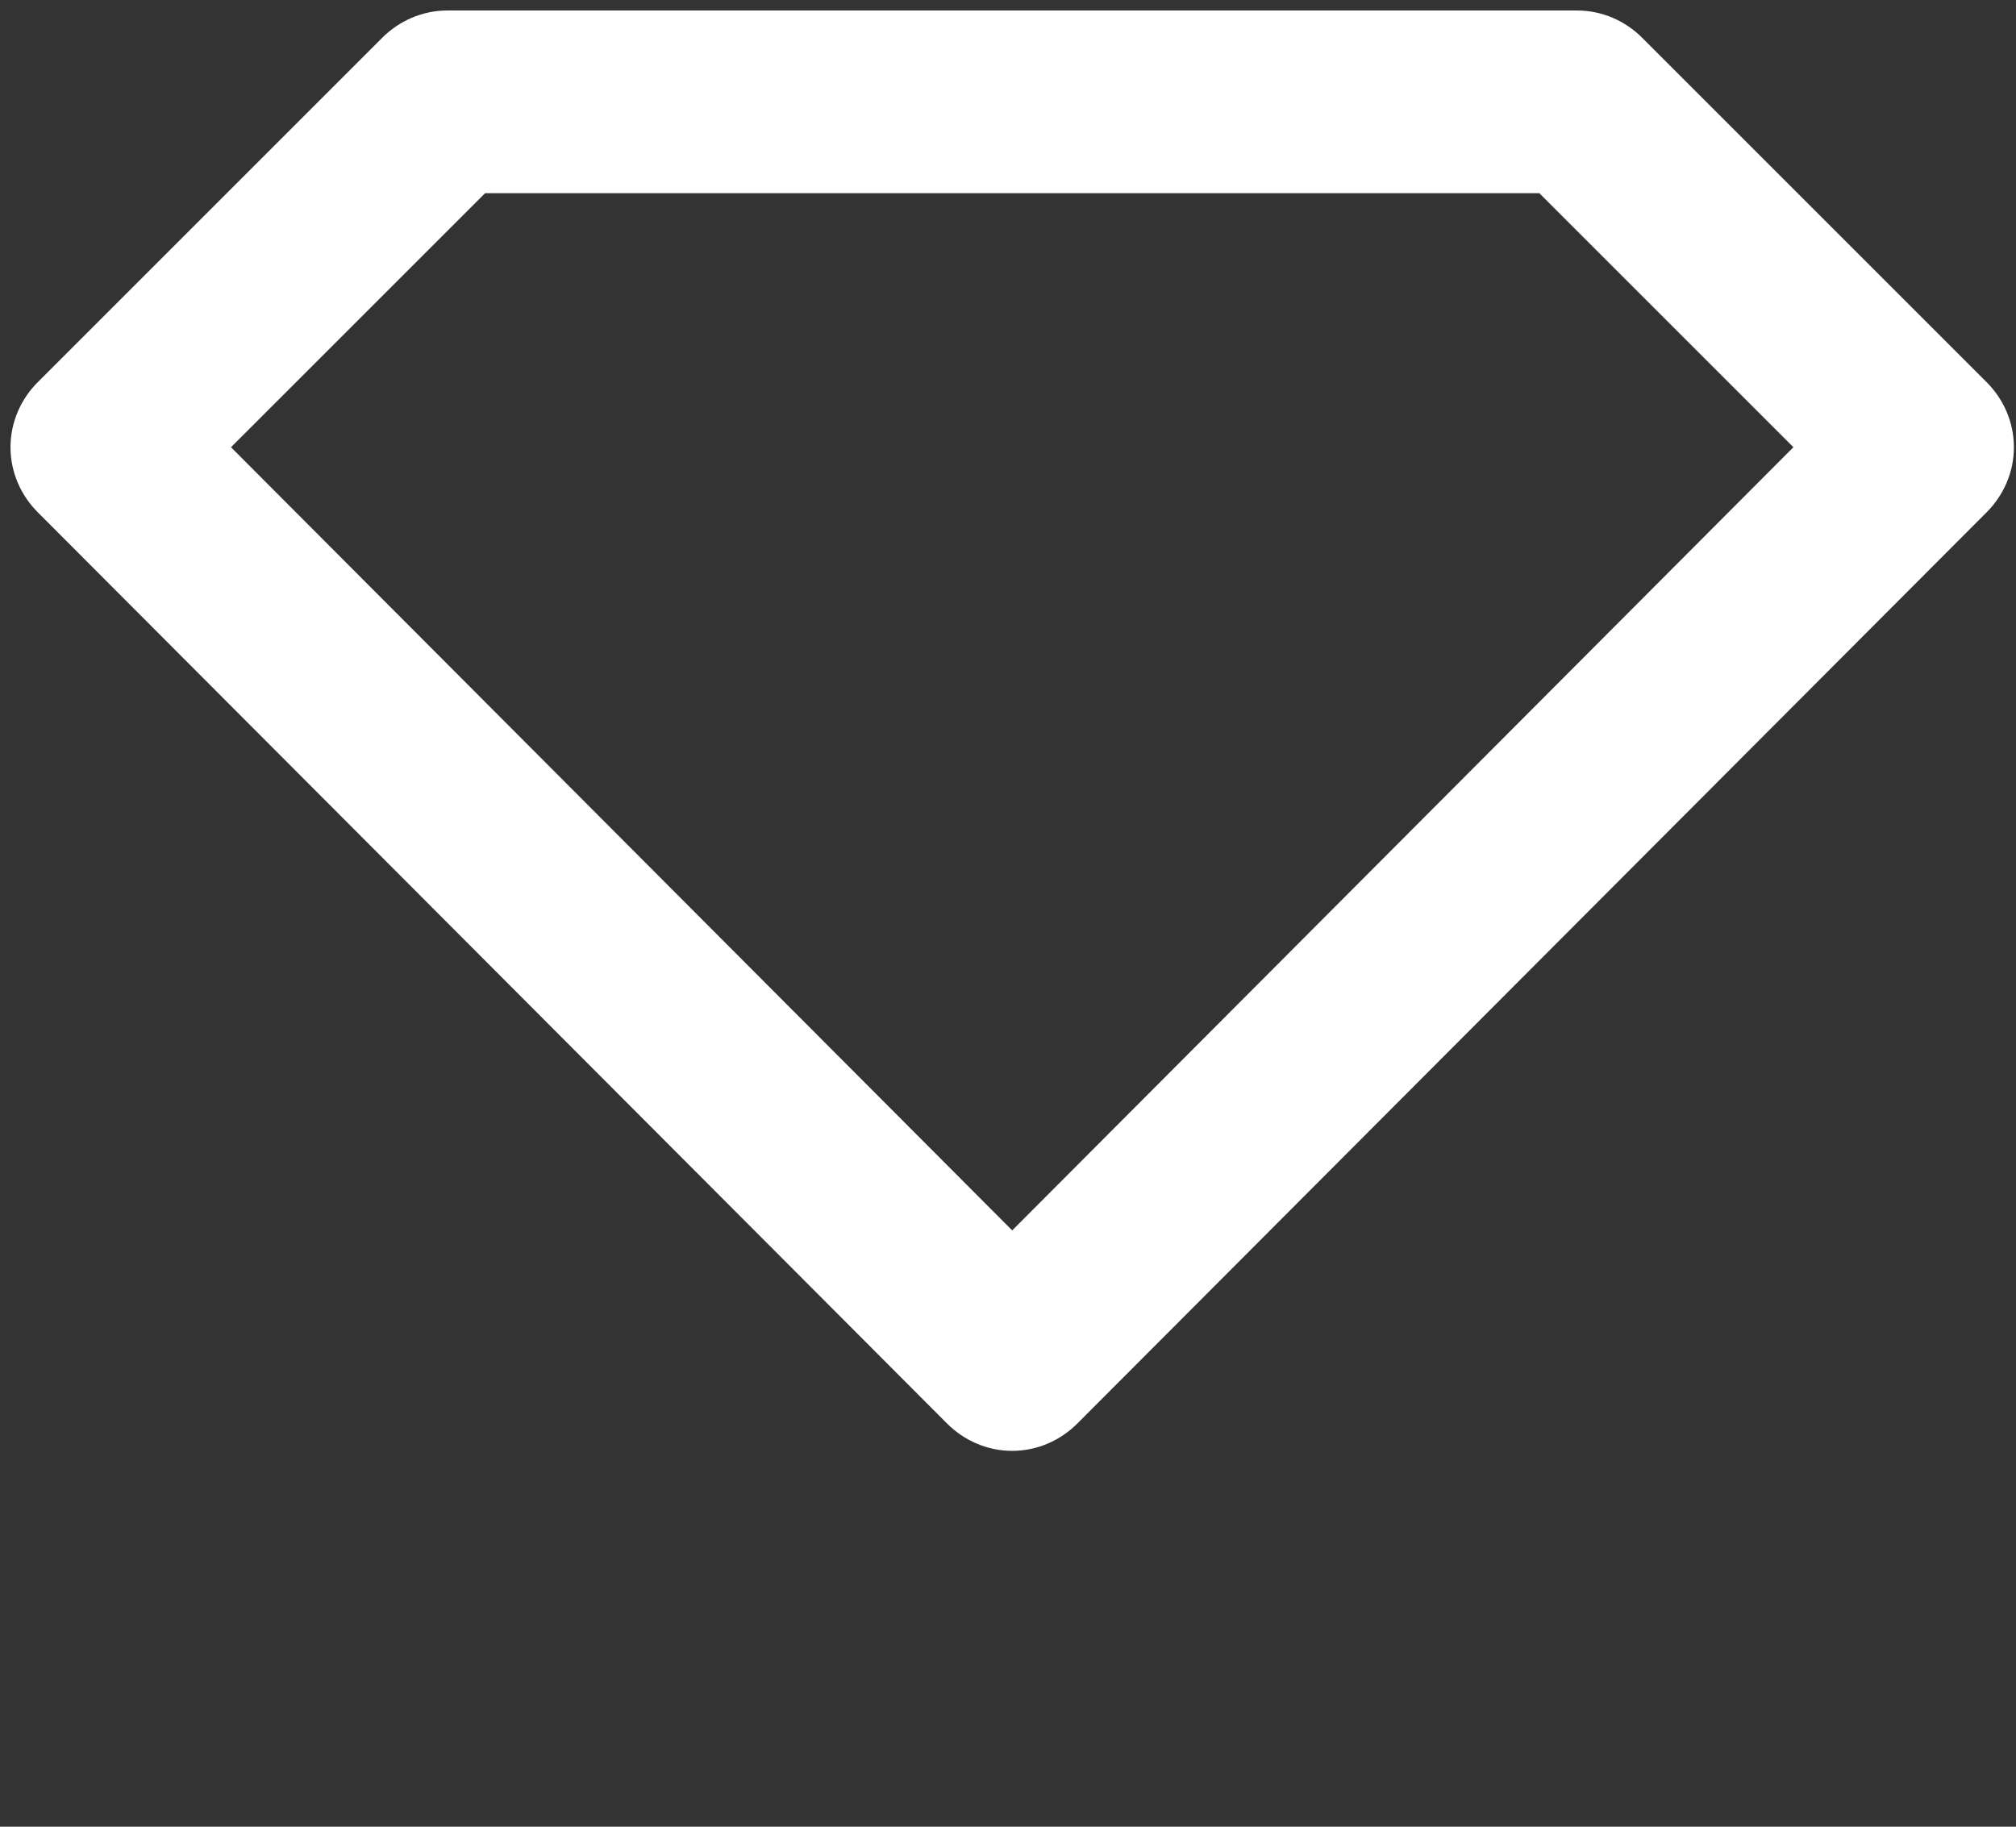 <?xml version="1.0" encoding="UTF-8"?> <svg xmlns="http://www.w3.org/2000/svg" xmlns:xlink="http://www.w3.org/1999/xlink" version="1.1" id="Layer_1" x="0px" y="0px" viewBox="0 0 96 87" style="enable-background:new 0 0 96 87;" xml:space="preserve"><rect x="0" y="0" width="96" height="87" fill="#333333" stroke="none"/> <style type="text/css"> .st0{fill:#FFFFFF;} </style> <g> <path class="st0" d="M48.2,69.1c-1.2,0-2.3-0.5-3.1-1.3L1.8,24.4c-0.8-0.8-1.3-1.9-1.3-3.1S1,19,1.8,18.2L18.2,1.8 c0.8-0.8,1.9-1.3,3.1-1.3h53.8c1.2,0,2.3,0.5,3.1,1.3l16.4,16.4c0.8,0.8,1.3,1.9,1.3,3.1s-0.5,2.3-1.3,3.1L51.3,67.8 C50.5,68.6,49.4,69.1,48.2,69.1L48.2,69.1z M11,21.3l37.2,37.3l37.2-37.3L73.3,9.2H23.1L11,21.3z"></path> </g> </svg> 